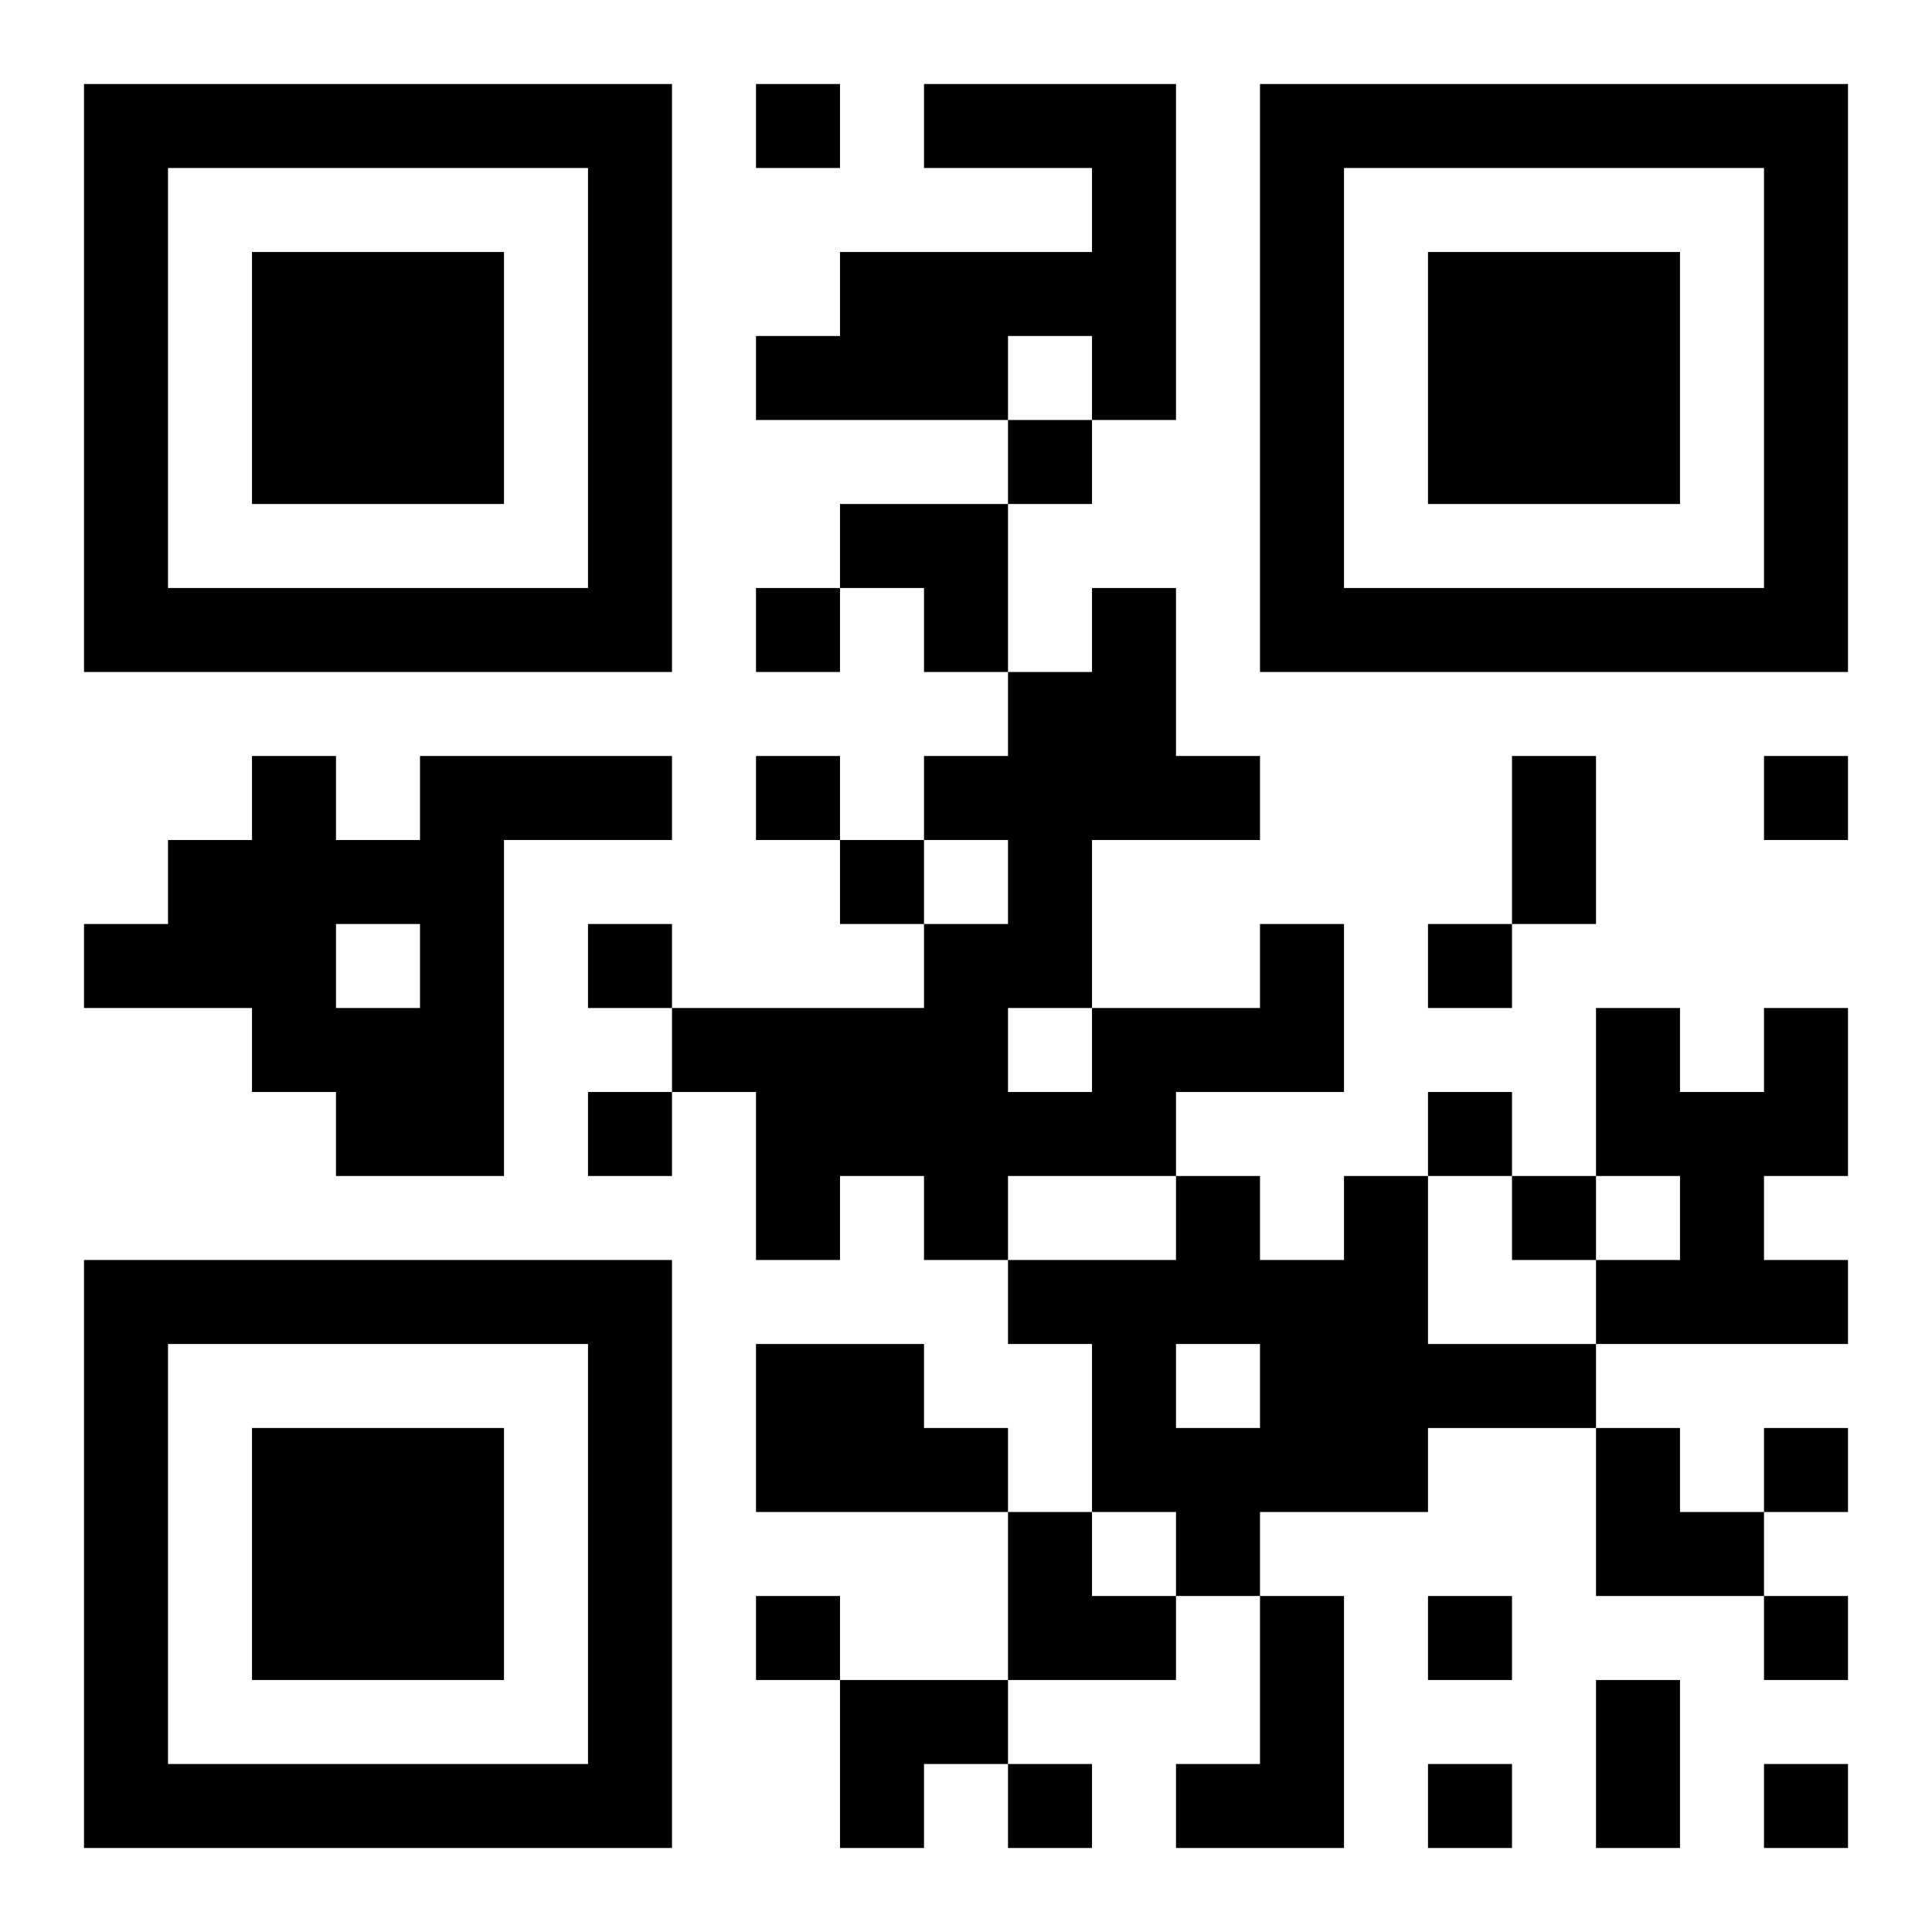 <?xml version="1.0" encoding="UTF-8"?>
<!DOCTYPE svg PUBLIC "-//W3C//DTD SVG 1.1//EN" "http://www.w3.org/Graphics/SVG/1.1/DTD/svg11.dtd">
<svg xmlns="http://www.w3.org/2000/svg" version="1.1" viewBox="0 0 23 23" stroke="none">
	<rect width="100%" height="100%" fill="#ffffff"/>
	<path d="M1,1h7v1h-7z M9,1h1v1h-1z M11,1h3v1h-3z M15,1h7v1h-7z M1,2h1v6h-1z M7,2h1v6h-1z M13,2h1v3h-1z M15,2h1v6h-1z M21,2h1v6h-1z M3,3h3v3h-3z M10,3h2v2h-2z M12,3h1v1h-1z M17,3h3v3h-3z M9,4h1v1h-1z M12,5h1v1h-1z M10,6h2v1h-2z M2,7h5v1h-5z M9,7h1v1h-1z M11,7h1v1h-1z M13,7h1v3h-1z M16,7h5v1h-5z M12,8h1v4h-1z M3,9h1v4h-1z M5,9h1v5h-1z M6,9h2v1h-2z M9,9h1v1h-1z M11,9h1v1h-1z M14,9h1v1h-1z M18,9h1v2h-1z M21,9h1v1h-1z M2,10h1v2h-1z M4,10h1v1h-1z M10,10h1v1h-1z M1,11h1v1h-1z M7,11h1v1h-1z M11,11h1v4h-1z M15,11h1v2h-1z M17,11h1v1h-1z M4,12h1v2h-1z M8,12h3v1h-3z M13,12h2v1h-2z M19,12h1v2h-1z M21,12h1v2h-1z M7,13h1v1h-1z M9,13h2v1h-2z M12,13h2v1h-2z M17,13h1v1h-1z M20,13h1v3h-1z M9,14h1v1h-1z M14,14h1v2h-1z M16,14h1v4h-1z M18,14h1v1h-1z M1,15h7v1h-7z M12,15h2v1h-2z M15,15h1v3h-1z M19,15h1v1h-1z M21,15h1v1h-1z M1,16h1v6h-1z M7,16h1v6h-1z M9,16h2v2h-2z M13,16h1v2h-1z M17,16h2v1h-2z M3,17h3v3h-3z M11,17h1v1h-1z M14,17h1v2h-1z M19,17h1v2h-1z M21,17h1v1h-1z M12,18h1v2h-1z M20,18h1v1h-1z M9,19h1v1h-1z M13,19h1v1h-1z M15,19h1v3h-1z M17,19h1v1h-1z M21,19h1v1h-1z M10,20h2v1h-2z M19,20h1v2h-1z M2,21h5v1h-5z M10,21h1v1h-1z M12,21h1v1h-1z M14,21h1v1h-1z M17,21h1v1h-1z M21,21h1v1h-1z" fill="#000000"/>
</svg>
